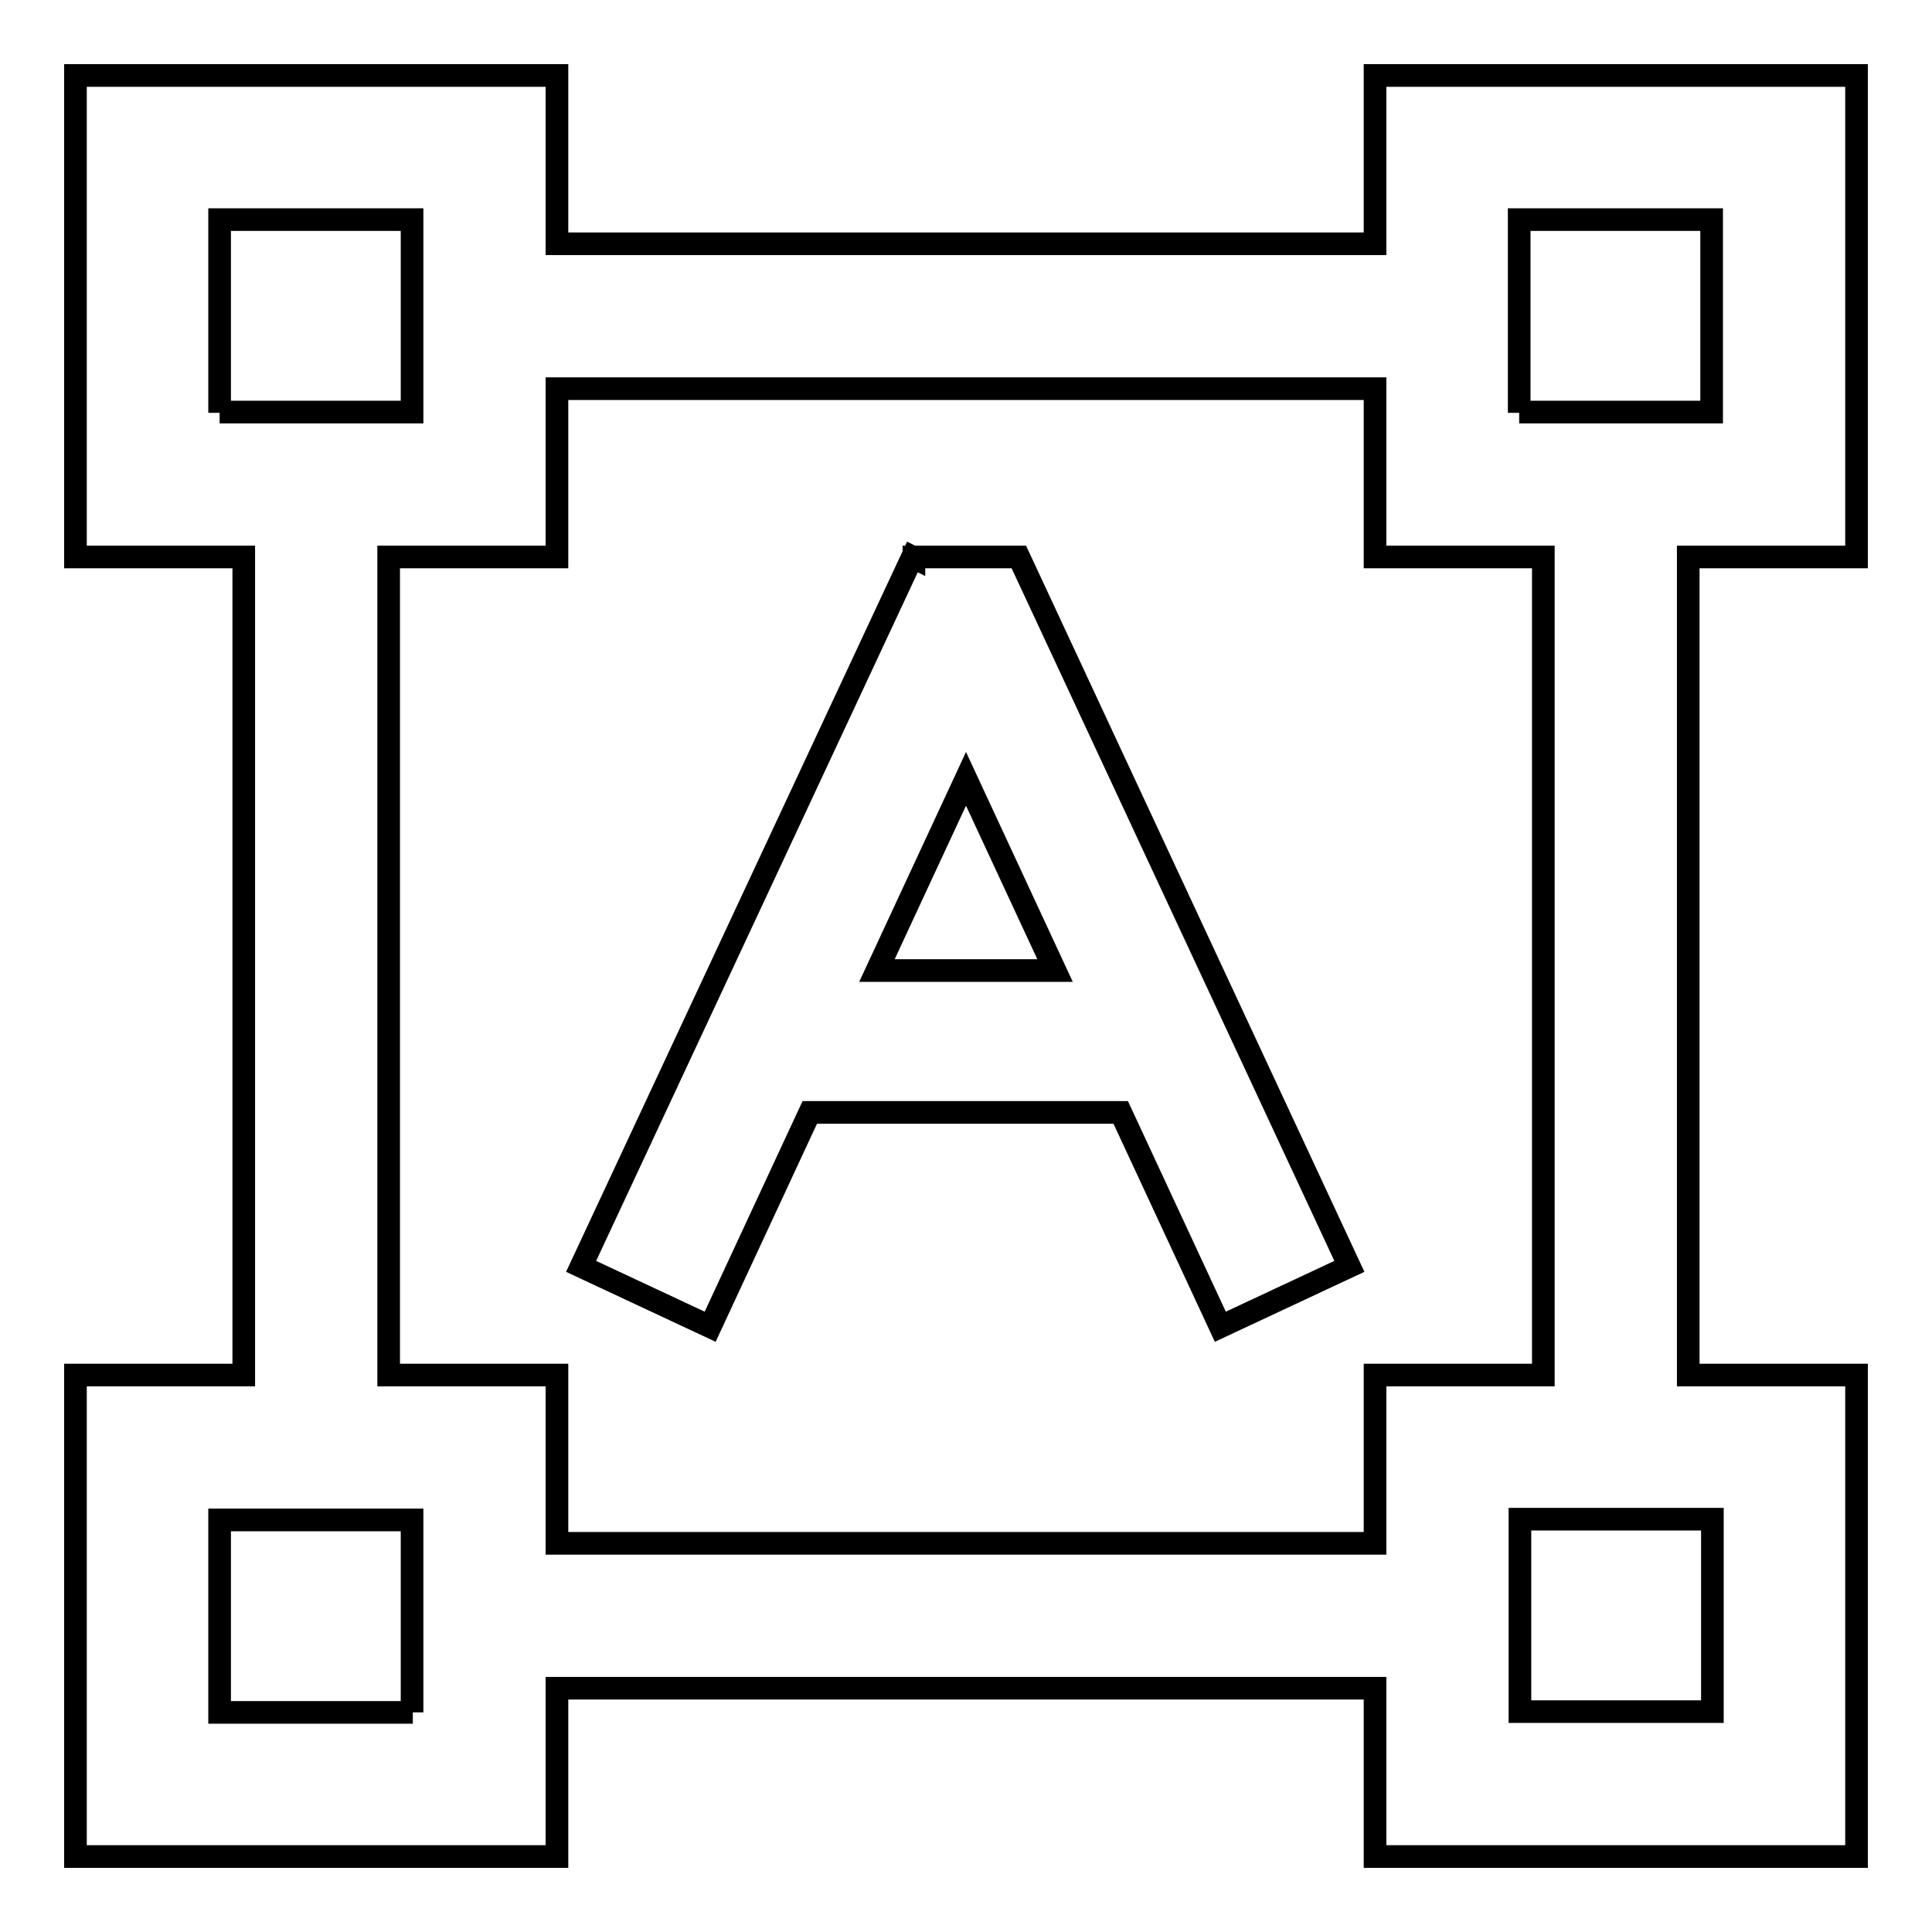 <?xml version="1.0" encoding="utf-8"?>
<!-- Svg Vector Icons : http://www.onlinewebfonts.com/icon -->
<!DOCTYPE svg PUBLIC "-//W3C//DTD SVG 1.1//EN" "http://www.w3.org/Graphics/SVG/1.1/DTD/svg11.dtd">
<svg version="1.1" xmlns="http://www.w3.org/2000/svg" xmlns:xlink="http://www.w3.org/1999/xlink" x="0px" y="0px" viewBox="0 0 256 256" enable-background="new 0 0 256 256" xml:space="preserve">
<g> <path stroke-width="3" fill-opacity="0" stroke="#000000"  d="M246,73.8V10h-63.8v22.3H73.8V10H10v63.8h22.3v108.4H10V246h63.8v-22.3h108.4V246H246v-63.8h-22.3V73.8H246 z M29.1,54.7V29.1h25.5v25.5H29.1z M54.7,226.9H29.1v-25.5h25.5V226.9z M182.2,204.5H73.8v-22.3H51.5V73.8h22.3V51.5h108.4v22.3 h22.3v108.4h-22.3L182.2,204.5L182.2,204.5z M226.9,201.3v25.5h-25.5v-25.5H226.9z M201.3,54.7V29.1h25.5v25.5H201.3z M135,73.8 L135,73.8l-13.9,0v0.1l-0.2-0.1L77,167.8l17.1,8l13.2-28.4h41.2l13.2,28.4l17.1-8L135,73.8L135,73.8L135,73.8z M116.2,128.6 l11.8-25.4l11.8,25.4H116.2z"/></g>
</svg>